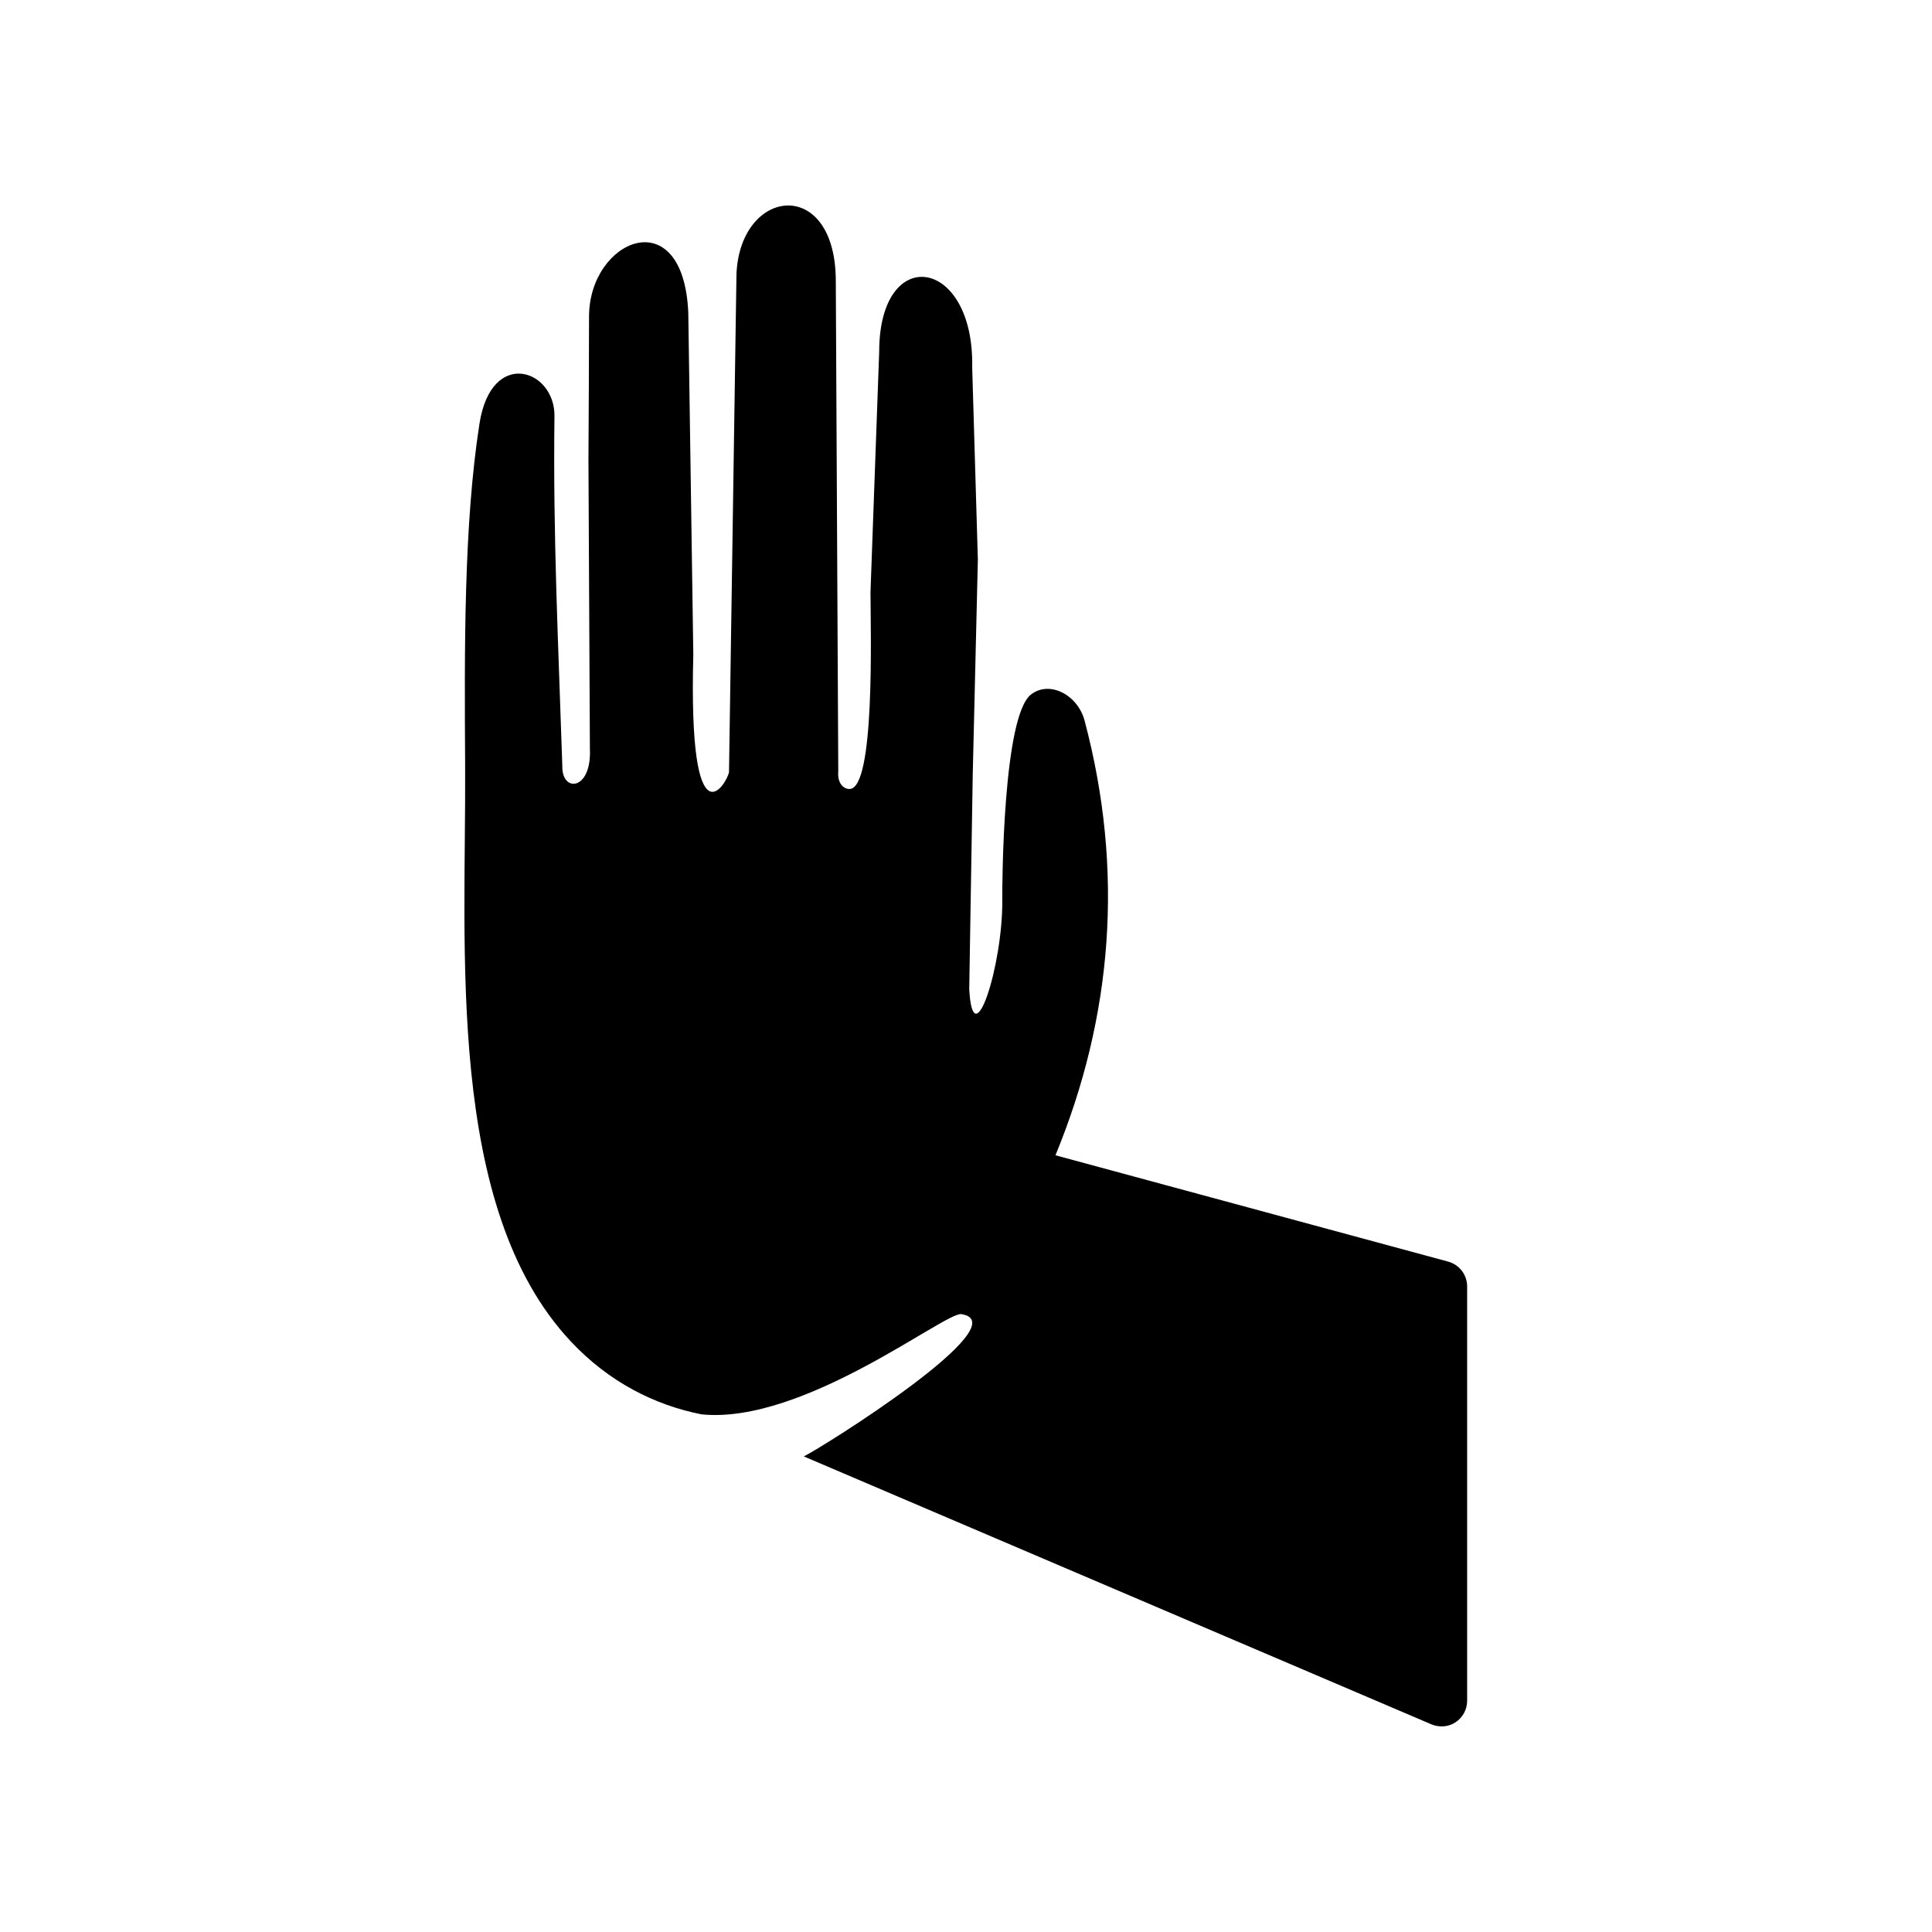 <?xml version="1.0" encoding="UTF-8"?>
<!-- Uploaded to: SVG Repo, www.svgrepo.com, Generator: SVG Repo Mixer Tools -->
<svg fill="#000000" width="800px" height="800px" version="1.1" viewBox="144 144 512 512" xmlns="http://www.w3.org/2000/svg">
 <path d="m423.71 450.16 104.04 28.172c3.047 0.82 5.059 3.57 5.059 6.582v109.8c0 4.727-4.844 8.449-9.926 6.059l-165.87-70.812c4.727-2.262 57.363-35.238 41.762-37.703-4.25-0.668-41.797 29.266-68.848 26.562-12.391-2.453-24.504-8.508-34.645-19.316-33.324-35.516-27.73-104.03-28.016-152.52-0.18-30.848-0.383-63.84 3.797-90.688 3.141-20.219 20.031-14.438 19.875-2.012-0.395 32.051 1.035 60.484 2.082 92.664-0.203 7.211 7.82 6.629 7.309-4.5l-0.383-76.504c0.07-13.402 0.156-26.789 0.156-38.035 0-20.52 24.98-31.039 26.301-1.07l1.332 90.629c-1.355 51.688 8.996 34.039 9.461 31.145l1.977-131.96c0.965-23.16 26.422-26.027 26.324 2.035l0.656 129.74c-0.285 3.176 1.43 4.699 3.012 4.664 6.711-0.18 5.582-40.988 5.523-52.105l2.309-63.77c0-28.91 25.254-25.137 24.648 4.188l1.5 50.914-1.355 56.875-0.93 56.926c0.977 18.387 8.902-6.211 8.758-23.566-0.035-4.664 0.191-48.699 7.594-54.484 4.961-3.879 12.426 0.145 14.211 6.879 10.582 39.836 7.402 78.5-7.711 115.21z" fill-rule="evenodd"/>
</svg>